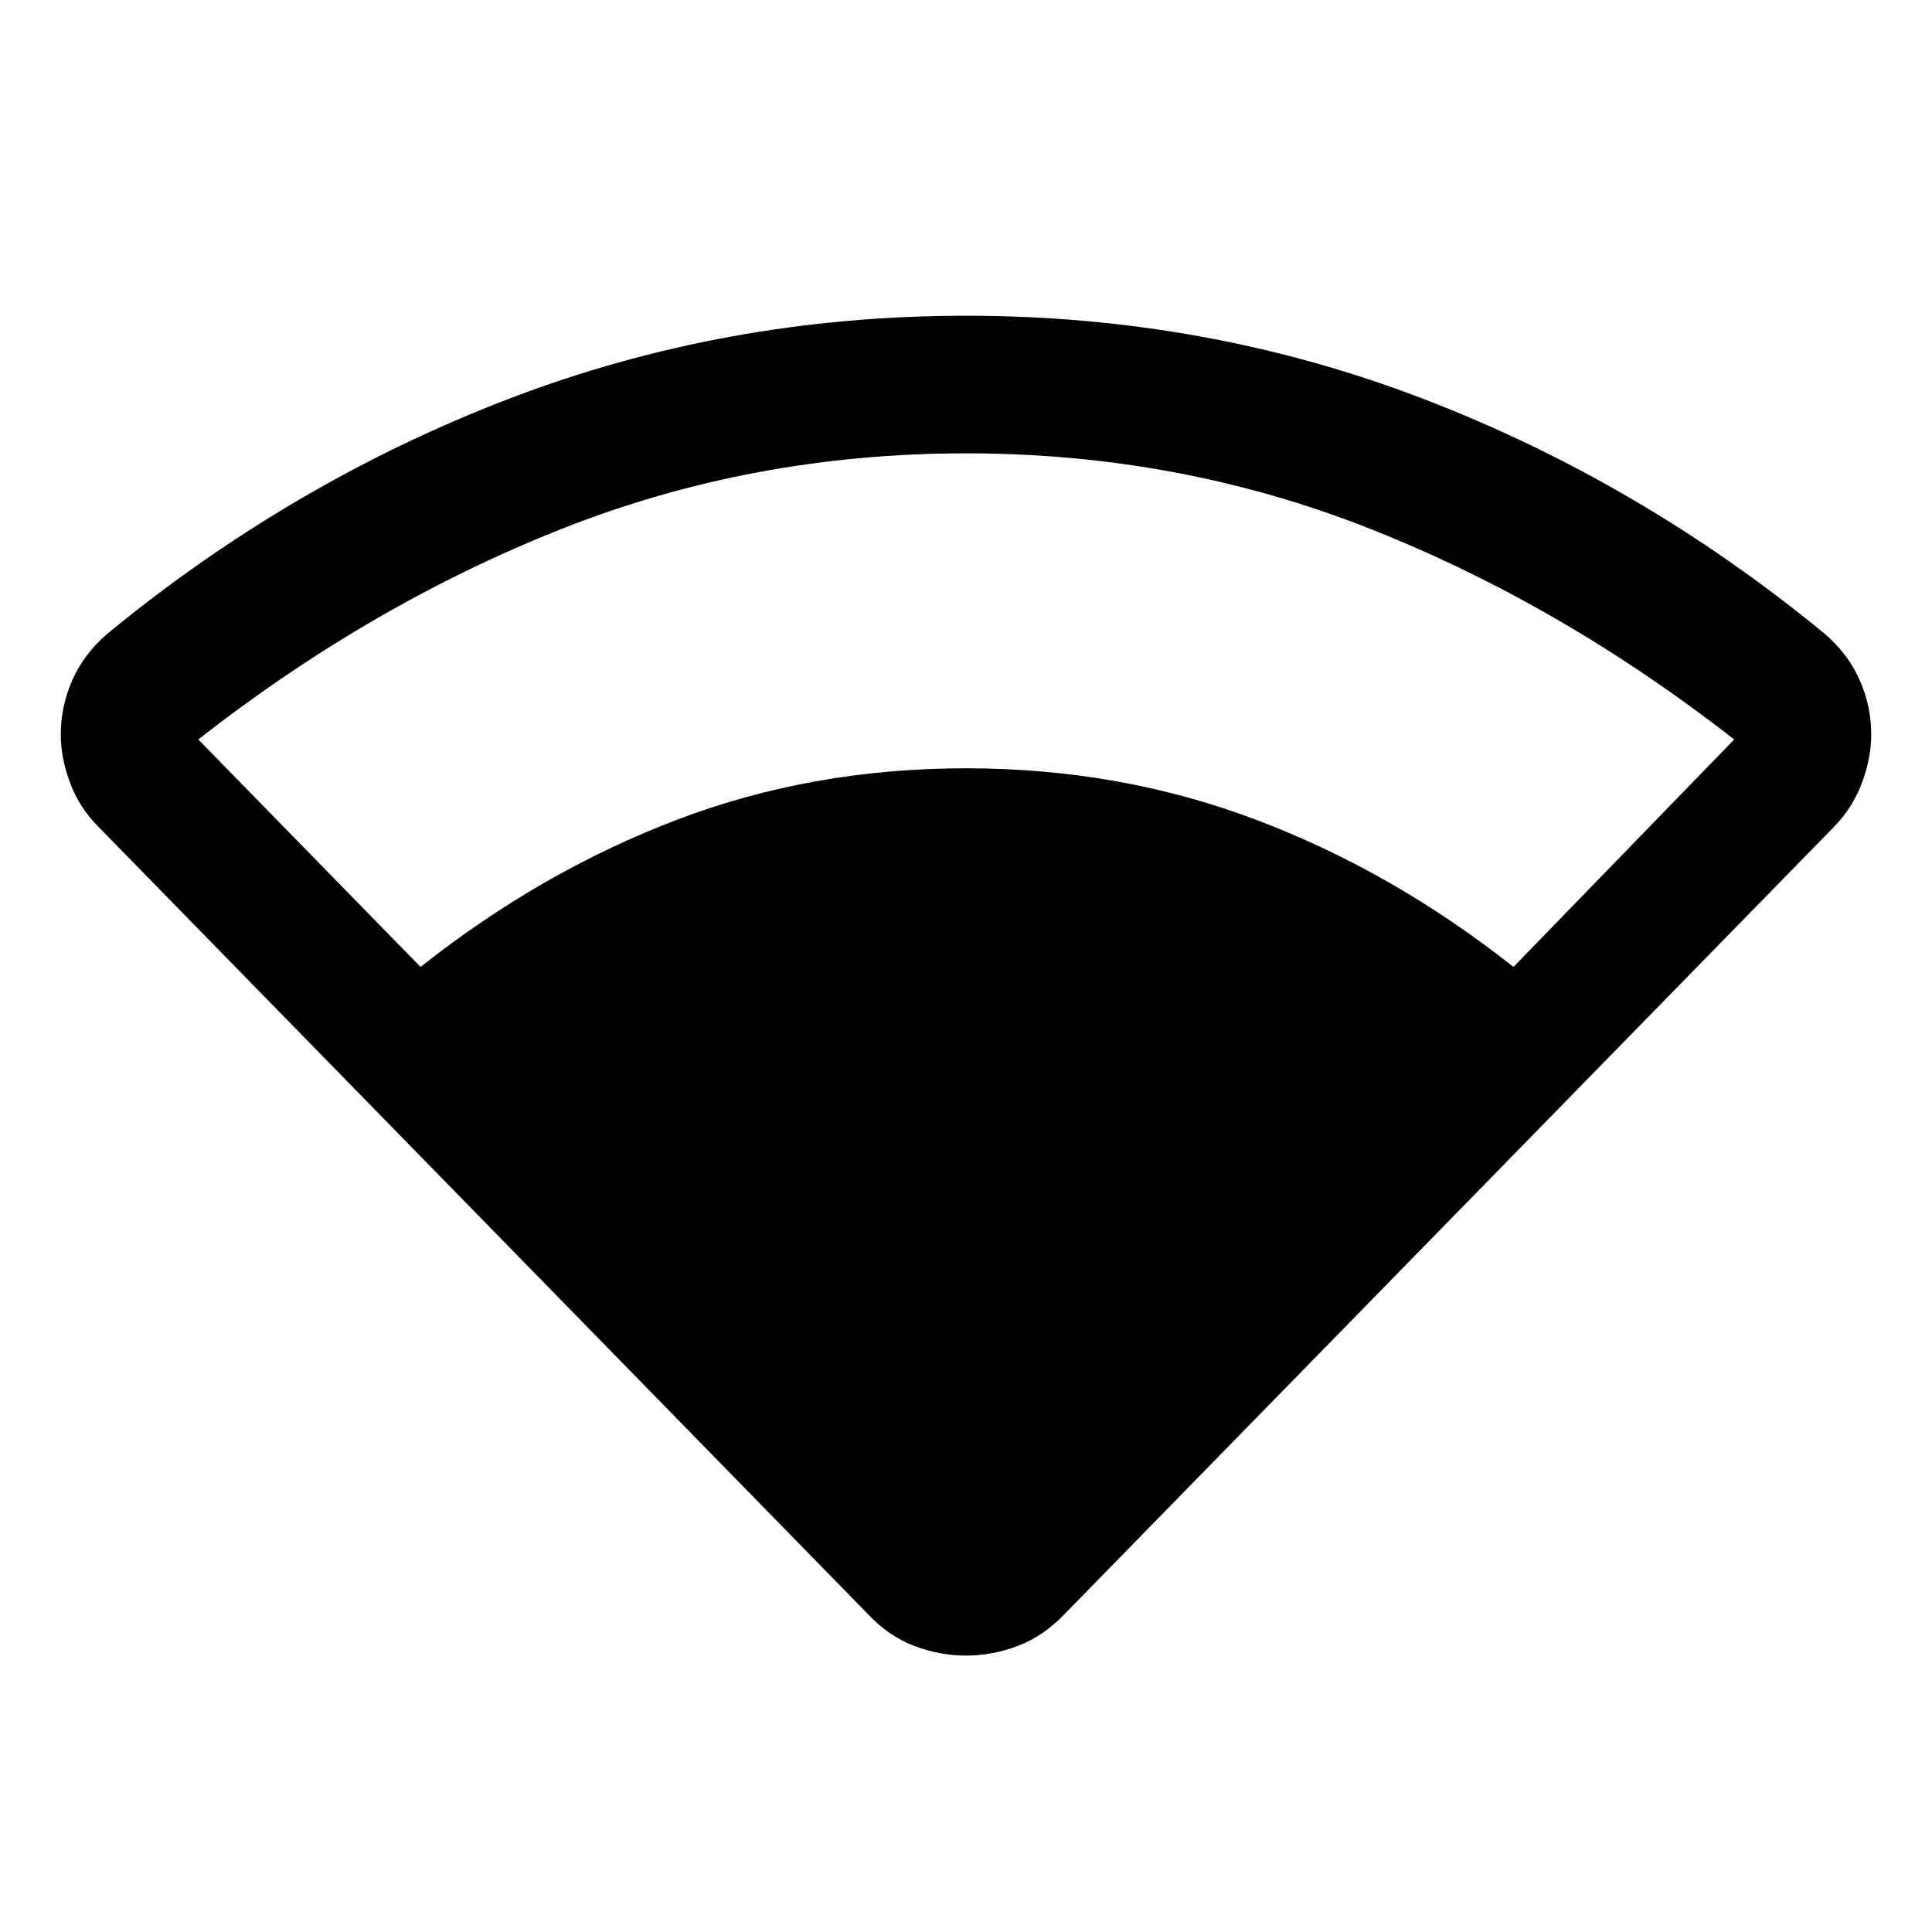 <svg xmlns="http://www.w3.org/2000/svg" width="48" height="48" viewBox="0 -960 960 960"><path d="M431.3-157.93 48.91-549.17q-9.48-9.48-14.09-21.82-4.62-12.34-4.62-24.05 0-14.2 5.85-27.28 5.86-13.07 17.58-23.03 91.72-75.28 199.3-116.52Q360.52-803.11 480-803.11q119.48 0 227.07 41.24 107.58 41.24 199.3 116.52 11.72 9.96 17.58 23.03 5.85 13.08 5.85 27.28 0 11.71-4.62 24.05-4.61 12.34-13.85 21.82l-382.4 391.24q-10.43 10.91-23.1 15.75-12.68 4.83-25.83 4.83-13.15 0-25.83-4.83-12.67-4.84-22.87-15.75ZM208.96-479.54q59.84-47.33 127.09-73.01Q403.3-578.24 480-578.24q76.7 0 144.45 25.69 67.75 25.68 127.59 73.01l109.68-113.03q-86.29-67.28-181.04-104.72-94.75-37.45-200.68-37.45t-200.68 37.45q-94.75 37.44-180.8 104.72l110.44 113.03Z"/></svg>